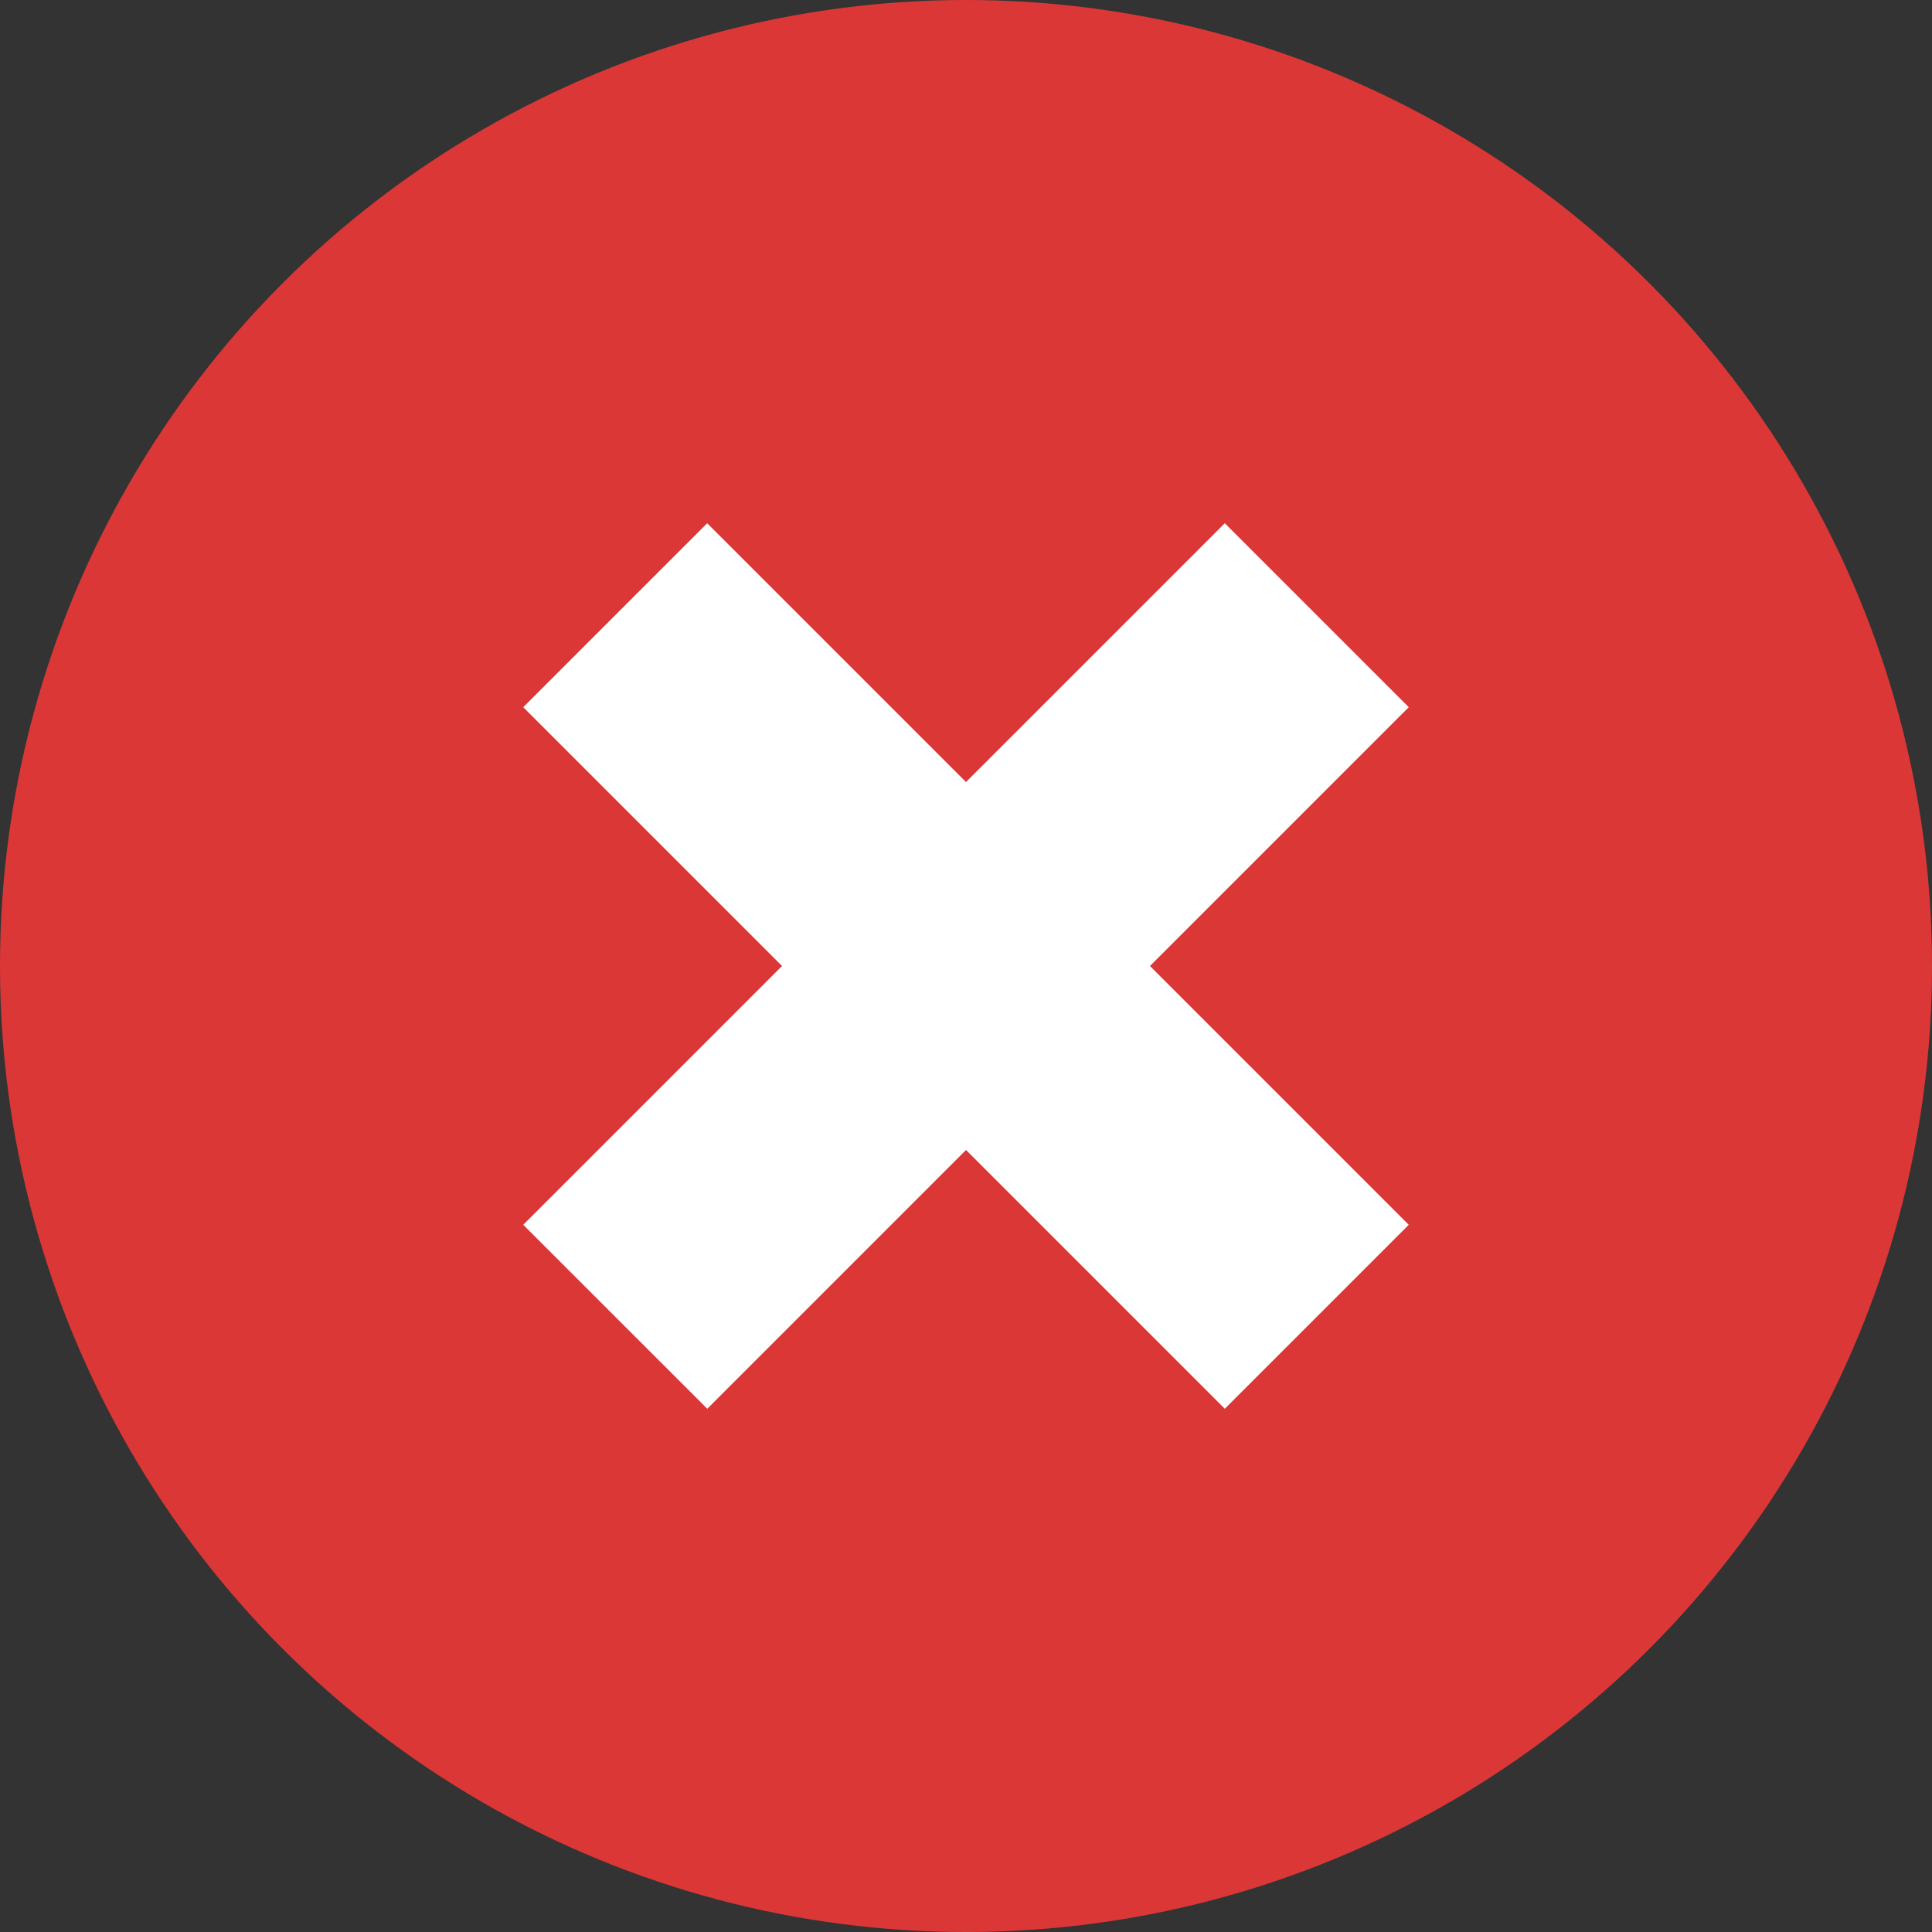 <svg width="24" height="24" viewBox="0 0 24 24" fill="none" xmlns="http://www.w3.org/2000/svg">
    <rect x="0" y="0" width="24" height="24" fill="#333333" stroke="none"/>
    <circle cx="12" cy="12" r="12" fill="#DC3737"/>
    <g transform="translate(6 6)">
        <path fill-rule="evenodd" clip-rule="evenodd" d="M0.5 9.215L9.215 0.5L11.5 2.785L2.786 11.5L0.5 9.215Z" fill="white"/>
        <path fill-rule="evenodd" clip-rule="evenodd" d="M11.5 9.215L2.785 0.5L0.5 2.785L9.215 11.5L11.5 9.215Z" fill="white"/>
    </g>
</svg>